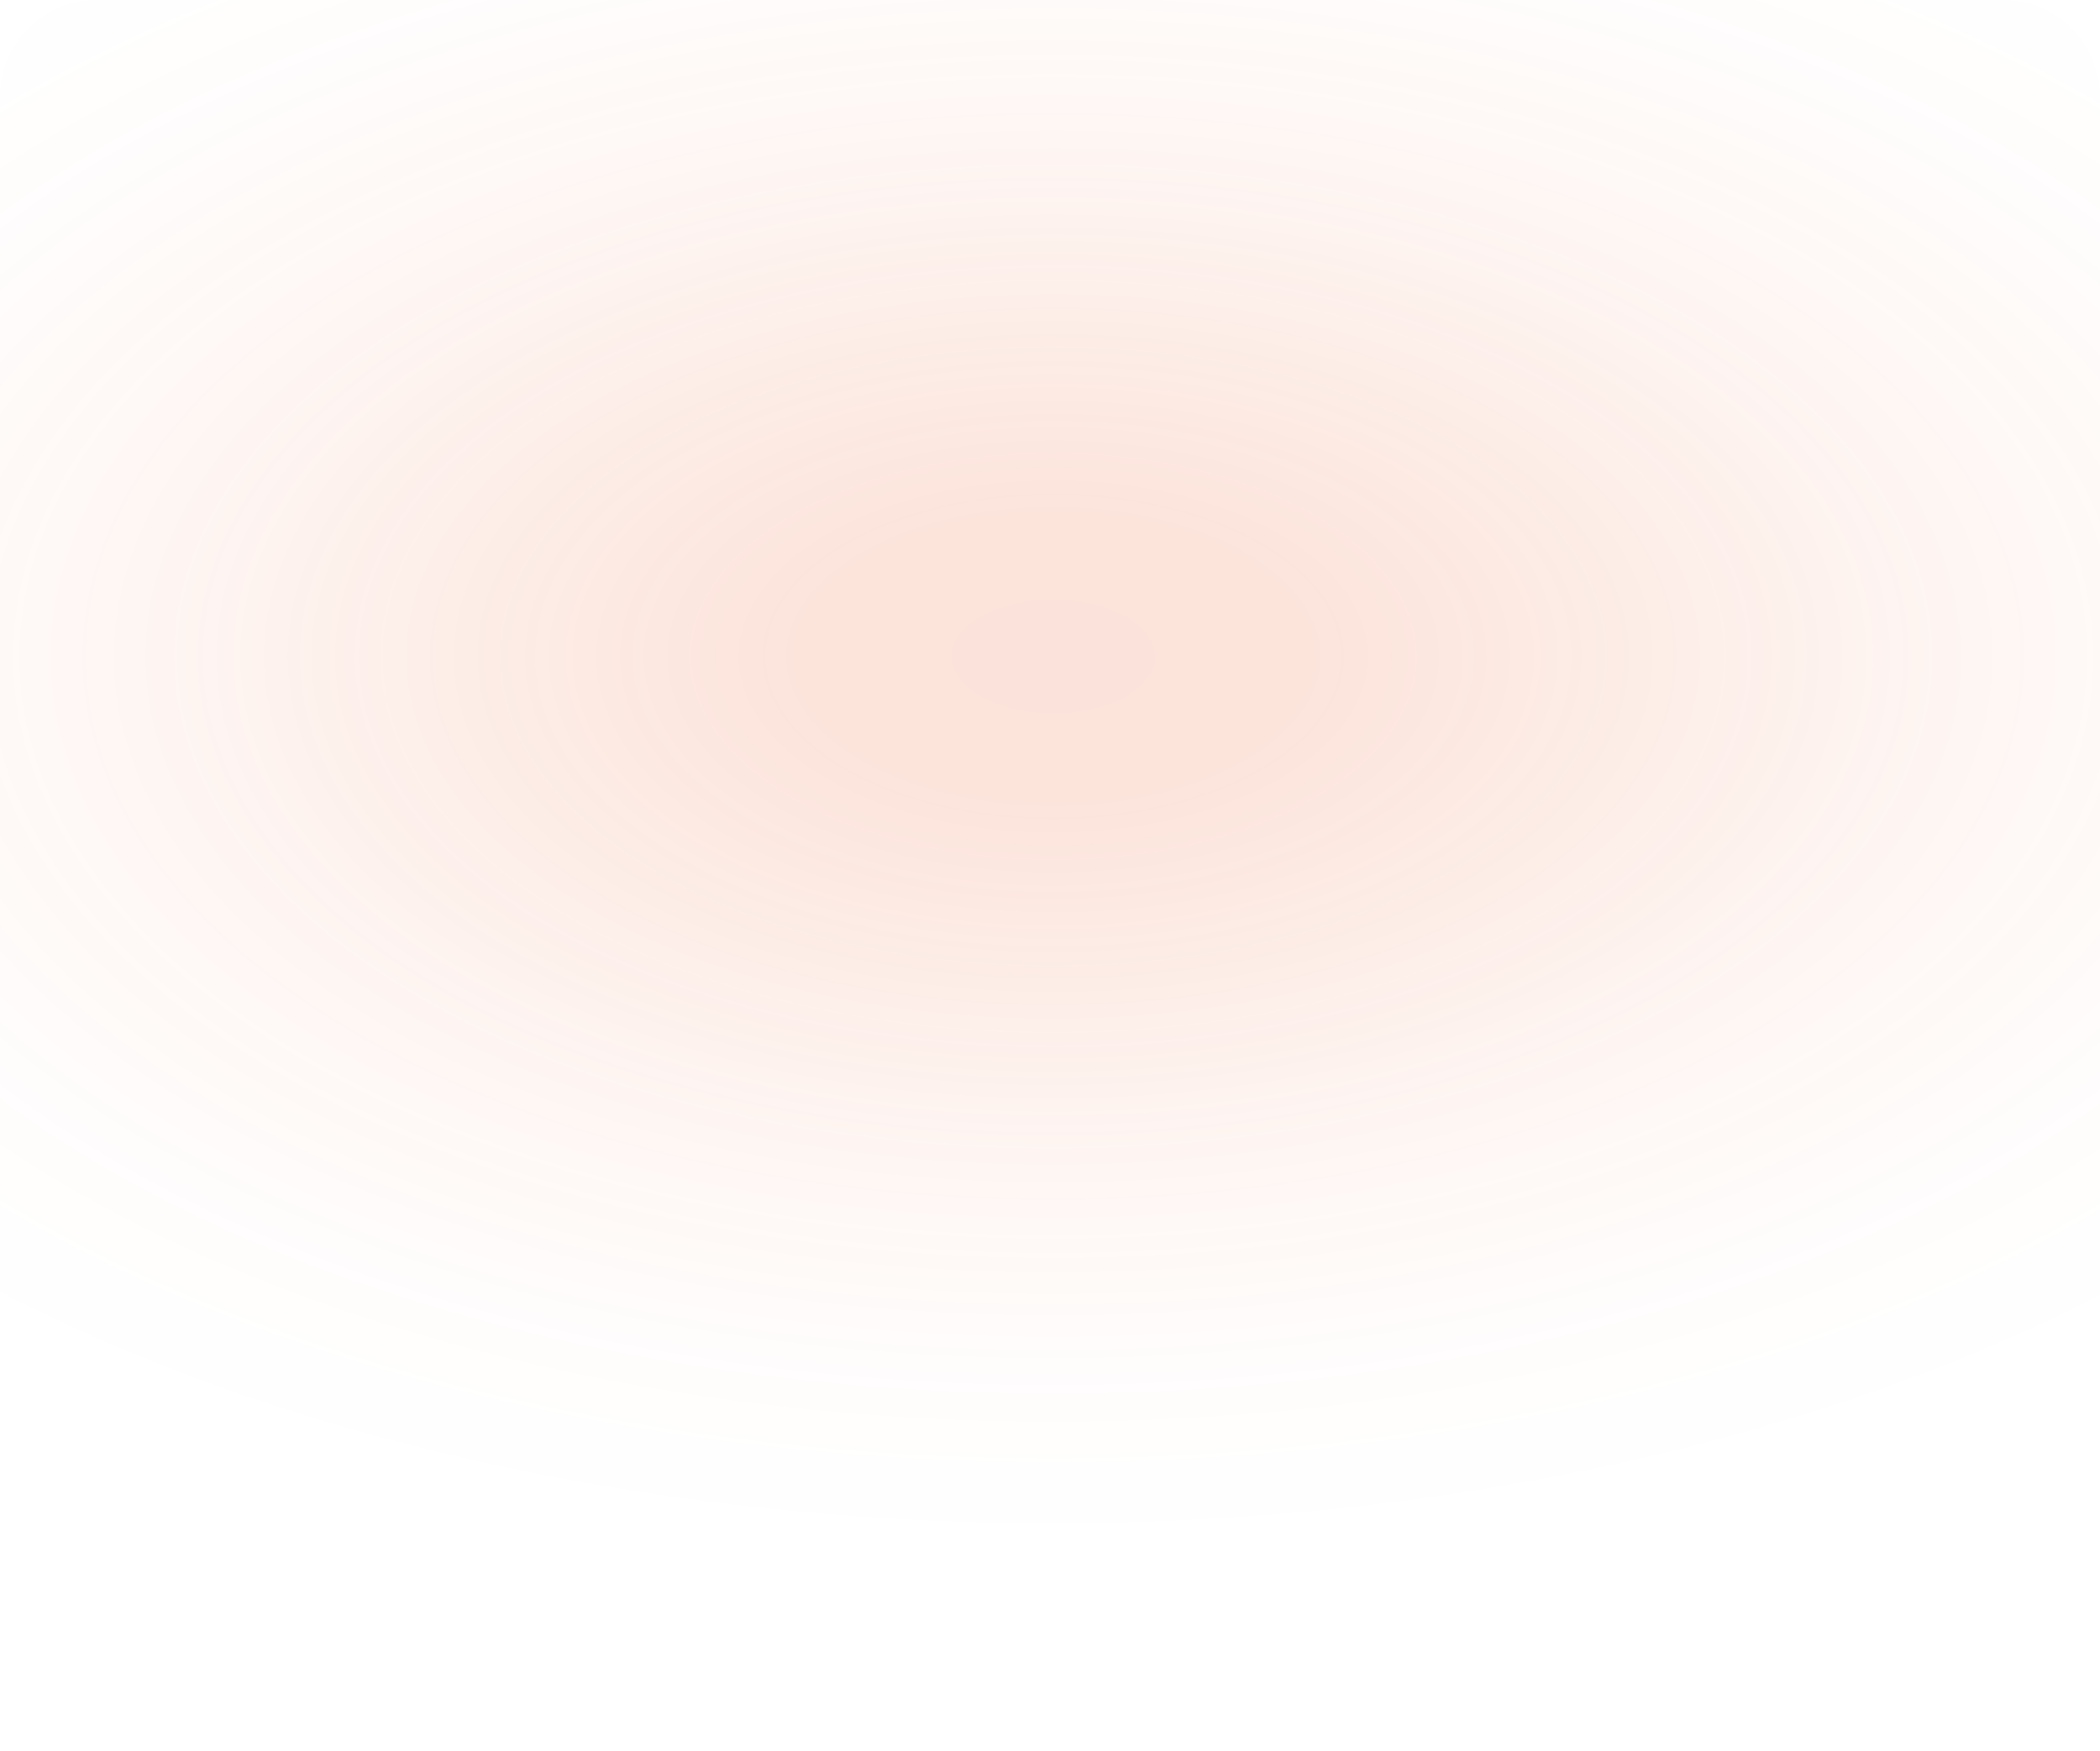 <svg width="434" height="362" viewBox="0 0 434 362" fill="none" xmlns="http://www.w3.org/2000/svg">
<g clip-path="url(#clip0_3190_2047)">
<path opacity="0.24" d="M217.667 362C441.342 362 622.667 260.816 622.667 136C622.667 11.184 441.342 -90 217.667 -90C-6.008 -90 -187.333 11.184 -187.333 136C-187.333 260.816 -6.008 362 217.667 362Z" fill="url(#paint0_radial_3190_2047)" fill-opacity="0.7"/>
</g>
<defs>
<radialGradient id="paint0_radial_3190_2047" cx="0" cy="0" r="1" gradientUnits="userSpaceOnUse" gradientTransform="translate(217.667 136) scale(405 226)">
<stop stop-color="#EB5B27"/>
<stop offset="0.13" stop-color="#EB5B27" stop-opacity="0.98"/>
<stop offset="0.43" stop-color="#EB5B27" stop-opacity="0.4"/>
<stop offset="0.44" stop-color="#EB5B27" stop-opacity="0.37"/>
<stop offset="0.55" stop-color="#EB5B27" stop-opacity="0.21"/>
<stop offset="0.65" stop-color="#EB5B27" stop-opacity="0.09"/>
<stop offset="0.75" stop-color="#EB5B27" stop-opacity="0.02"/>
<stop offset="0.84" stop-color="#EB5B27" stop-opacity="0"/>
</radialGradient>
<clipPath id="clip0_3190_2047">
<path d="M0 20C0 8.954 8.954 0 20 0H414C425.046 0 434 8.954 434 20V342C434 353.046 425.046 362 414 362H20C8.954 362 0 353.046 0 342V20Z" fill="white"/>
</clipPath>
</defs>
</svg>
